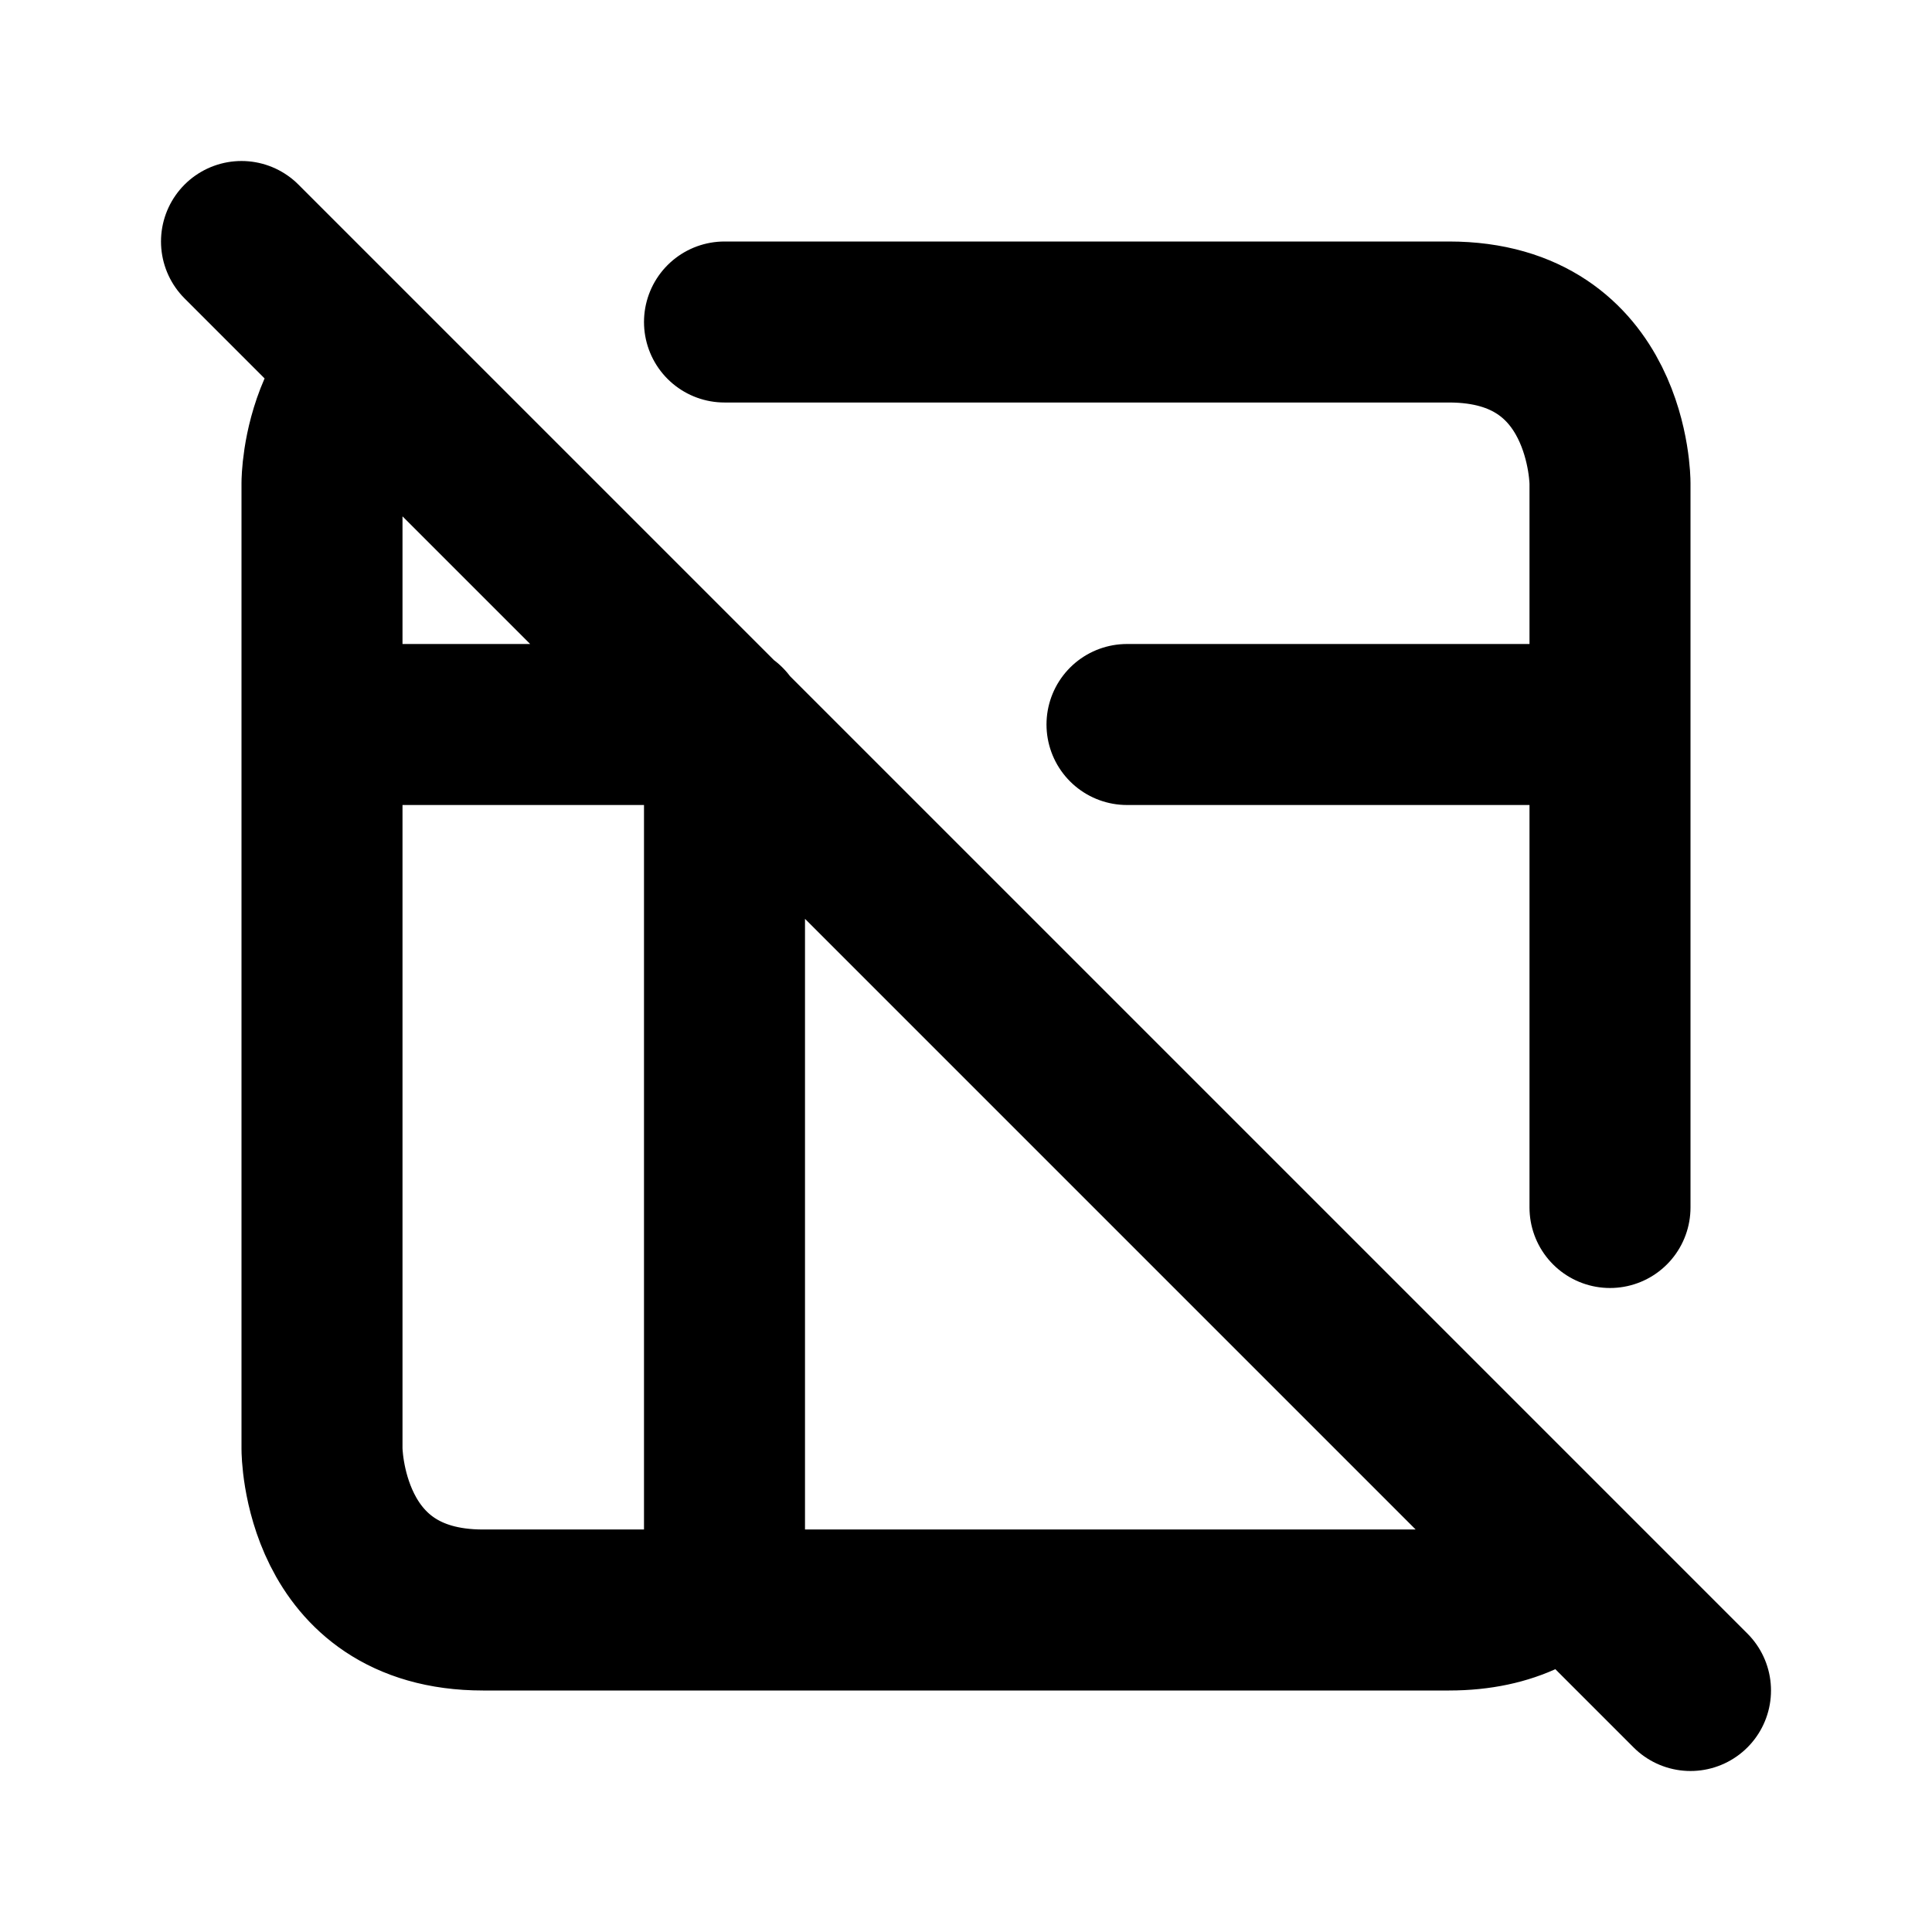 <svg xmlns="http://www.w3.org/2000/svg" viewBox="0 0 24 24" width="1em" height="1em">
<path fill="none" stroke="currentColor" stroke-linecap="round" stroke-linejoin="round" stroke-width="2" d="M3 3L21 21M9 4L18 4C20 4 20 6 20 6L20 15M18.948 19.806C18.697 19.926 18.385 20 18 20L6 20C4 20 4 18 4 18L4 6C4 6 4 5.564 4.204 5.099M9 20L9 9M14 9L20 9M4 9L9.014 9"/>
</svg>